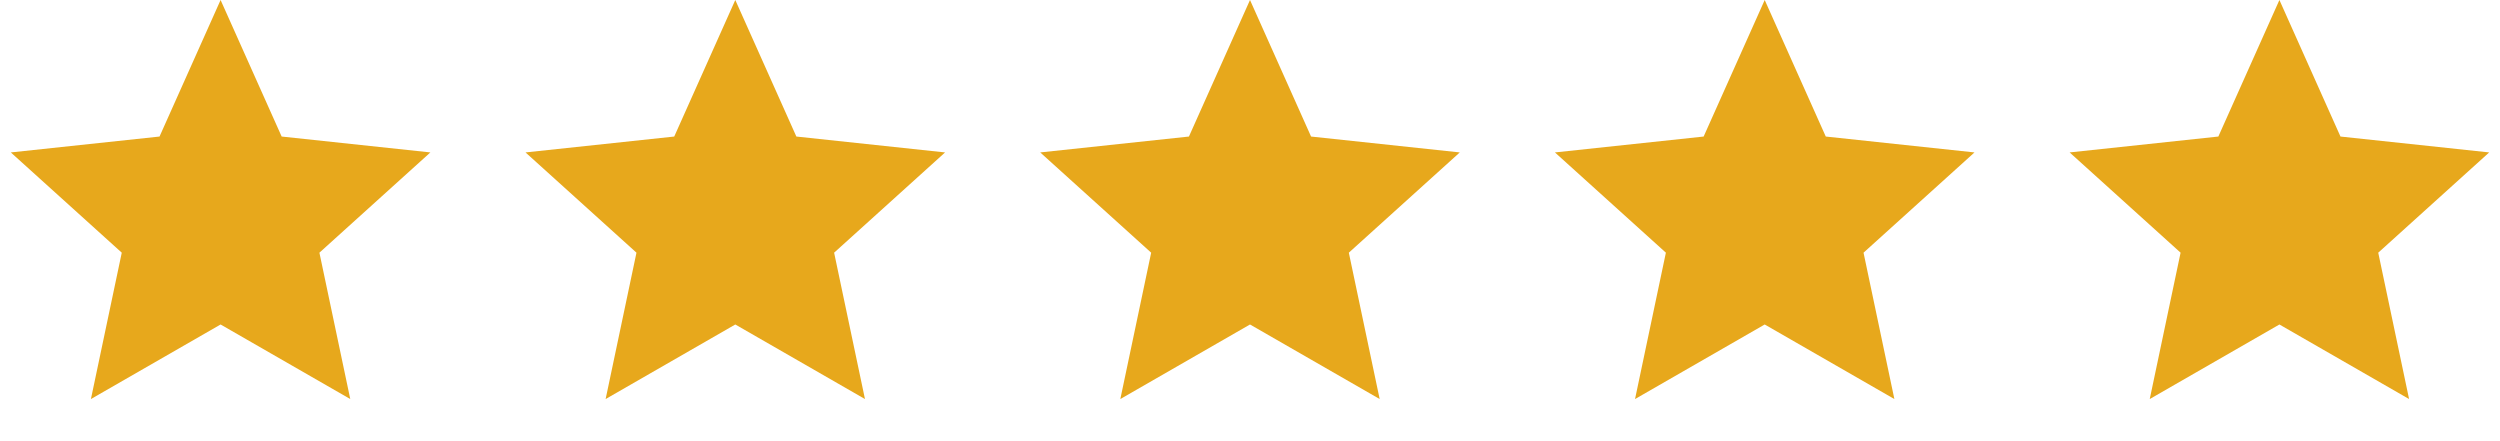<?xml version="1.0" encoding="utf-8"?>
<svg xmlns="http://www.w3.org/2000/svg" fill="none" height="100%" overflow="visible" preserveAspectRatio="none" style="display: block;" viewBox="0 0 68 12" width="100%">
<g id="Rate">
<path d="M6 0L7.661 3.714L11.706 4.146L8.688 6.873L9.527 10.854L6 8.826L2.473 10.854L3.312 6.873L0.294 4.146L4.339 3.714L6 0Z" fill="#E7A81C" id="Star 1"/>
<path d="M20 0L21.661 3.714L25.706 4.146L22.688 6.873L23.527 10.854L20 8.826L16.473 10.854L17.312 6.873L14.294 4.146L18.339 3.714L20 0Z" fill="#E7A81C" id="Star 2"/>
<path d="M34 0L35.661 3.714L39.706 4.146L36.688 6.873L37.527 10.854L34 8.826L30.473 10.854L31.312 6.873L28.294 4.146L32.339 3.714L34 0Z" fill="#E7A81C" id="Star 3"/>
<path d="M48 0L49.661 3.714L53.706 4.146L50.688 6.873L51.527 10.854L48 8.826L44.473 10.854L45.312 6.873L42.294 4.146L46.339 3.714L48 0Z" fill="#E7A81C" id="Star 4"/>
<path d="M62 0L63.661 3.714L67.706 4.146L64.688 6.873L65.527 10.854L62 8.826L58.473 10.854L59.312 6.873L56.294 4.146L60.339 3.714L62 0Z" fill="#E7A81C" id="Star 5"/>
</g>
</svg>